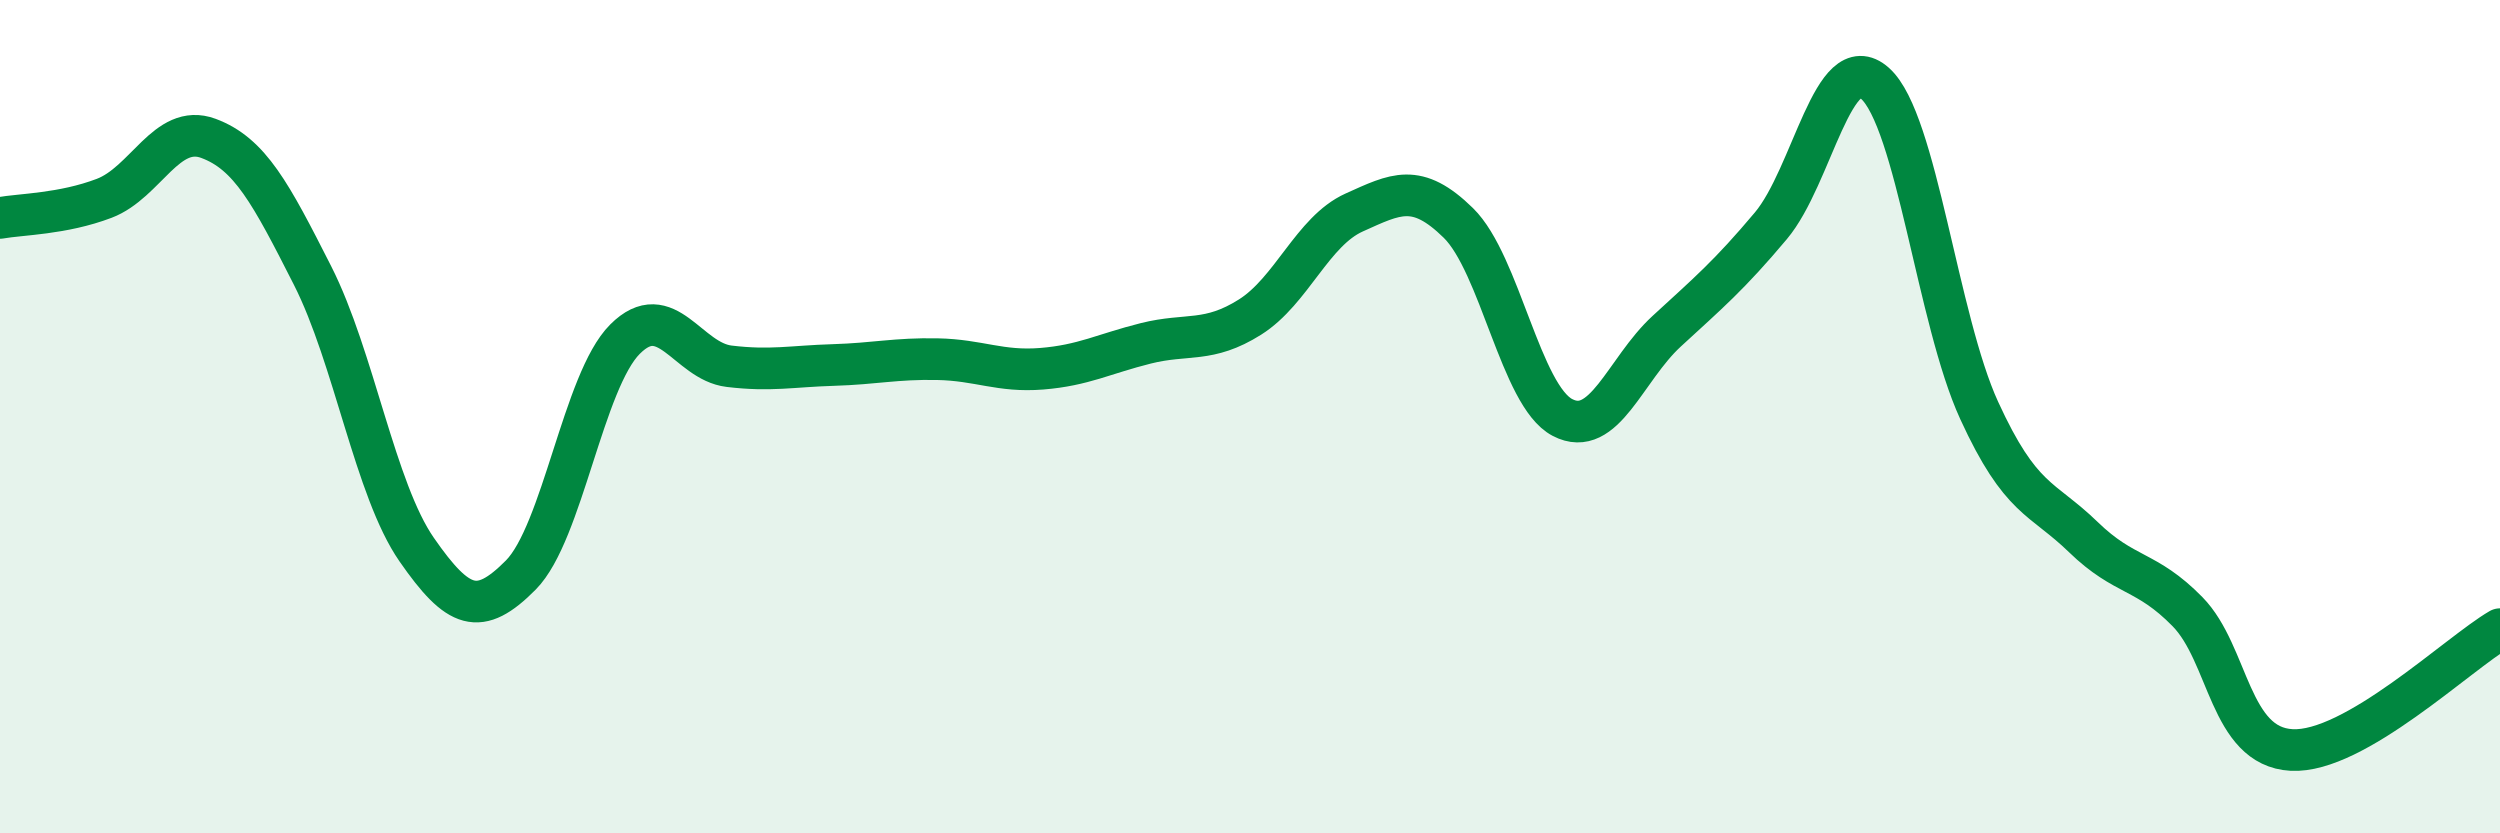 
    <svg width="60" height="20" viewBox="0 0 60 20" xmlns="http://www.w3.org/2000/svg">
      <path
        d="M 0,5.23 C 0.5,5.14 1.5,5.14 2.5,4.76 C 3.5,4.38 4,2.95 5,3.32 C 6,3.69 6.5,4.64 7.5,6.61 C 8.5,8.58 9,11.75 10,13.19 C 11,14.63 11.5,14.81 12.5,13.8 C 13.5,12.79 14,9.14 15,8.14 C 16,7.14 16.5,8.67 17.5,8.79 C 18.5,8.91 19,8.79 20,8.76 C 21,8.73 21.5,8.6 22.5,8.62 C 23.5,8.64 24,8.93 25,8.85 C 26,8.77 26.5,8.49 27.5,8.24 C 28.5,7.99 29,8.24 30,7.61 C 31,6.98 31.5,5.55 32.5,5.1 C 33.5,4.65 34,4.37 35,5.35 C 36,6.33 36.5,9.5 37.5,10.02 C 38.5,10.54 39,8.87 40,7.95 C 41,7.03 41.5,6.61 42.5,5.42 C 43.5,4.23 44,1.11 45,2 C 46,2.89 46.5,7.67 47.5,9.85 C 48.5,12.03 49,11.92 50,12.89 C 51,13.86 51.5,13.66 52.5,14.68 C 53.5,15.7 53.5,17.92 55,18 C 56.5,18.08 59,15.68 60,15.1L60 20L0 20Z"
        fill="#008740"
        opacity="0.1"
        stroke-linecap="round"
        stroke-linejoin="round"
      />
      <path
        d="M 0,5.23 C 0.5,5.14 1.5,5.14 2.5,4.76 C 3.5,4.38 4,2.95 5,3.32 C 6,3.69 6.5,4.64 7.5,6.61 C 8.5,8.58 9,11.75 10,13.19 C 11,14.63 11.5,14.81 12.5,13.8 C 13.5,12.79 14,9.14 15,8.14 C 16,7.14 16.5,8.67 17.5,8.79 C 18.5,8.91 19,8.79 20,8.76 C 21,8.73 21.5,8.6 22.5,8.62 C 23.5,8.64 24,8.93 25,8.85 C 26,8.77 26.5,8.49 27.5,8.24 C 28.5,7.99 29,8.24 30,7.61 C 31,6.98 31.5,5.55 32.5,5.1 C 33.5,4.65 34,4.37 35,5.35 C 36,6.33 36.5,9.5 37.5,10.02 C 38.5,10.54 39,8.87 40,7.95 C 41,7.03 41.5,6.61 42.5,5.42 C 43.5,4.23 44,1.11 45,2 C 46,2.89 46.5,7.67 47.5,9.85 C 48.5,12.03 49,11.92 50,12.89 C 51,13.86 51.5,13.66 52.5,14.68 C 53.5,15.7 53.5,17.92 55,18 C 56.5,18.08 59,15.68 60,15.1"
        stroke="#008740"
        stroke-width="1"
        fill="none"
        stroke-linecap="round"
        stroke-linejoin="round"
      />
    </svg>
  